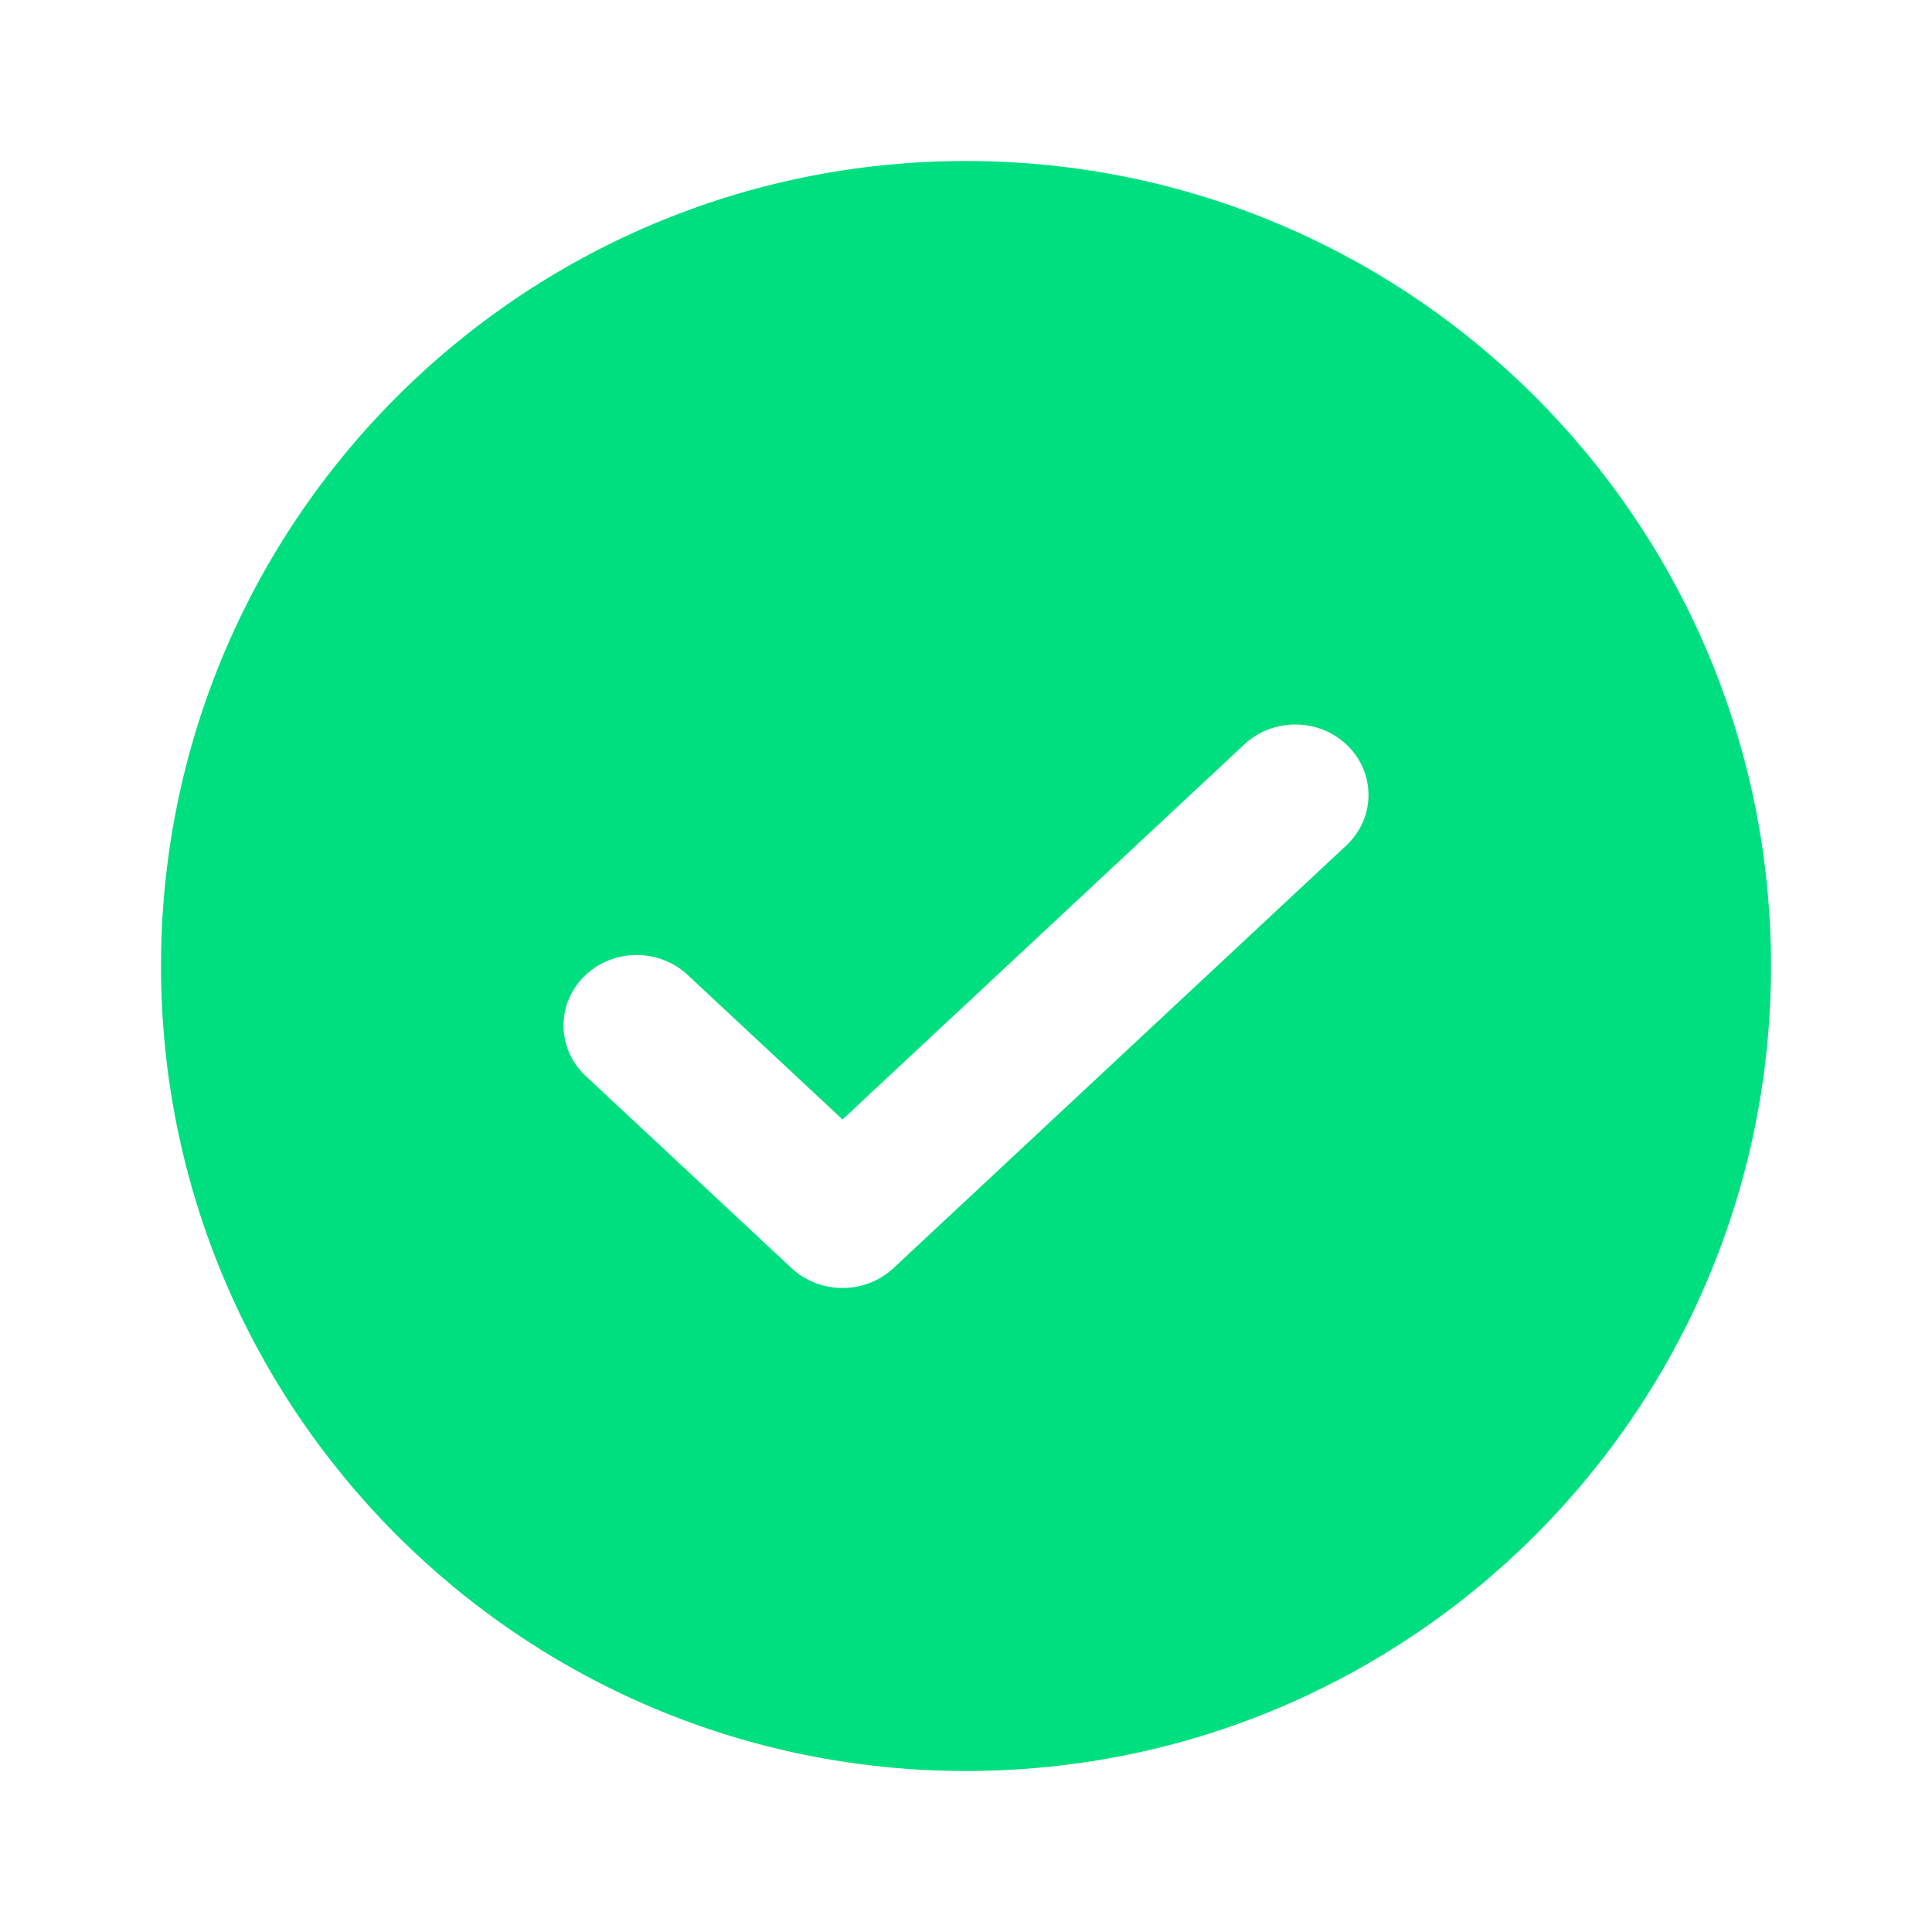 <svg width="96" height="96" viewBox="0 0 96 96" fill="none" xmlns="http://www.w3.org/2000/svg">
<path fill-rule="evenodd" clip-rule="evenodd" d="M48 88C70.091 88 88 70.091 88 48C88 25.909 70.091 8 48 8C25.909 8 8 25.909 8 48C8 70.091 25.909 88 48 88ZM66.895 42.013C68.337 40.667 68.372 38.451 66.974 37.063C65.576 35.676 63.274 35.642 61.832 36.987L41.864 55.625L34.168 48.442C32.726 47.096 30.424 47.13 29.026 48.518C27.628 49.906 27.663 52.121 29.105 53.467L39.332 63.013C40.743 64.329 42.985 64.329 44.395 63.013L66.895 42.013Z" fill="#00DF80"/>
</svg>
